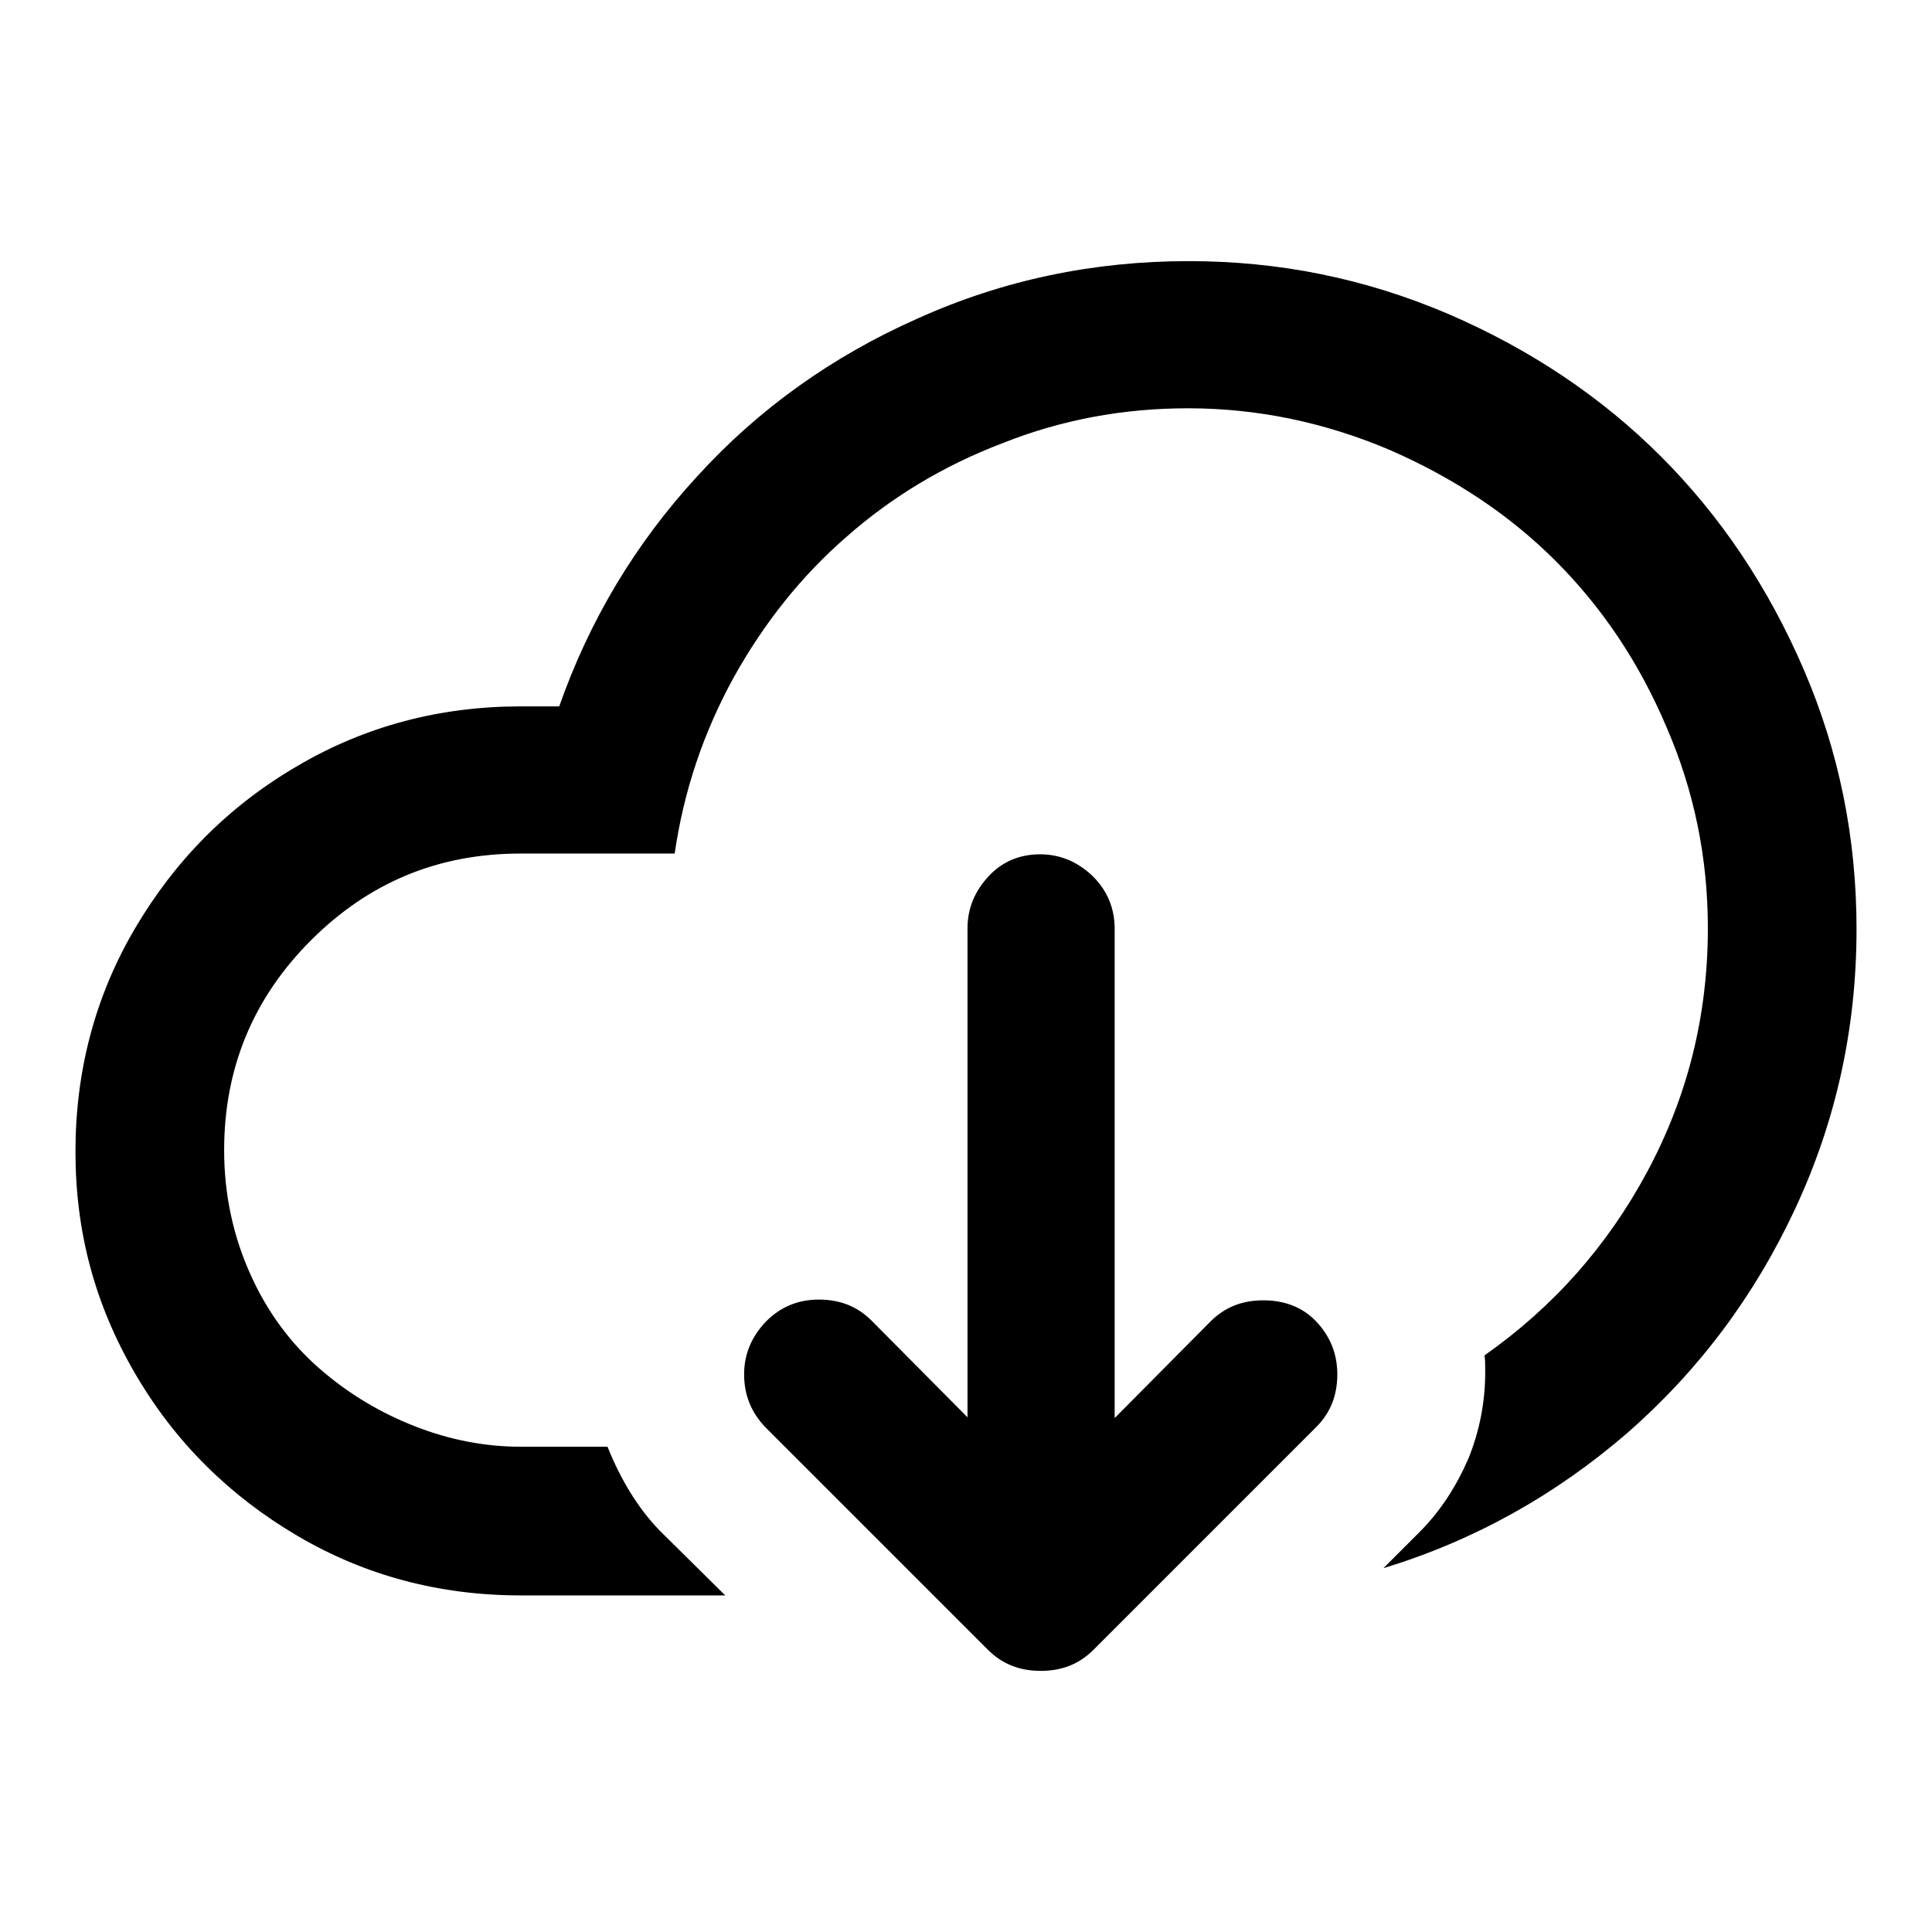 <?xml version="1.0" encoding="utf-8"?>
<!-- Svg Vector Icons : http://www.onlinewebfonts.com/icon -->
<!DOCTYPE svg PUBLIC "-//W3C//DTD SVG 1.1//EN" "http://www.w3.org/Graphics/SVG/1.1/DTD/svg11.dtd">
<svg version="1.1" xmlns="http://www.w3.org/2000/svg" xmlns:xlink="http://www.w3.org/1999/xlink" x="0px" y="0px" viewBox="0 0 256 256" enable-background="new 0 0 256 256" xml:space="preserve">
<g> <path fill="#000000" d="M157.5,34.6c12,0,23.4,2.3,34.4,7c10.9,4.7,20.3,11,28.2,18.9c7.9,7.9,14.2,17.3,18.9,28.2 c4.7,10.9,7,22.4,7,34.4c0,13.1-2.7,25.4-8.1,37c-5.4,11.6-12.8,21.5-22.3,29.8c-9.5,8.2-20.2,14.2-32.3,17.9l4.8-4.8 c2.8-2.8,4.9-6.1,6.5-9.8c1.4-3.5,2.2-7.3,2.2-11.4c0-1,0-1.7-0.1-2.2c9.1-6.4,16.3-14.5,21.6-24.4c5.3-9.9,8-20.6,8-32.2 c0-9.3-1.8-18.2-5.5-26.7c-3.6-8.5-8.5-15.8-14.7-22c-6.1-6.1-13.5-11-22-14.7c-8.5-3.6-17.4-5.5-26.7-5.5 c-8.5,0-16.7,1.5-24.5,4.6c-7.9,3-14.8,7.2-20.7,12.4c-6,5.2-11,11.5-15,18.7c-4,7.3-6.6,15-7.8,23.3H69 c-10.9,0-20.1,3.8-27.8,11.5c-7.7,7.7-11.5,17-11.5,27.8c0,5.9,1.2,11.4,3.5,16.5c2.3,5.1,5.4,9.2,9.2,12.5c3.8,3.3,8,5.8,12.6,7.6 c4.6,1.8,9.3,2.7,14,2.7h11.5c1.8,4.5,4.1,8.2,6.9,11.1l8.7,8.6H69c-10.7,0-20.6-2.6-29.6-7.9c-9-5.3-16.2-12.4-21.5-21.5 S10,163.3,10,152.6c0-10.7,2.6-20.6,7.9-29.6c5.3-9,12.4-16.2,21.5-21.5c9-5.3,18.9-7.9,29.6-7.9h5.1c4-11.4,10.1-21.6,18.3-30.5 c8.1-8.9,17.9-15.9,29.2-20.9C132.9,37.1,144.9,34.6,157.5,34.6L157.5,34.6z M137.8,113.2c2.7,0,5,1,7,2.9c1.9,1.9,2.9,4.2,2.9,7 v64.8l12.7-12.8c1.9-1.9,4.2-2.8,7-2.8c2.8,0,5.2,0.9,7,2.8s2.8,4.2,2.8,7c0,2.8-0.9,5.1-2.8,7l-29.5,29.5c-1.9,1.9-4.2,2.8-7,2.8 s-5.1-0.9-7-2.8l-29.5-29.5c-1.9-2-2.8-4.3-2.8-7c0-2.7,1-5,2.9-7c1.9-1.9,4.2-2.9,7-2.9c2.8,0,5.1,0.9,7,2.8l12.7,12.8v-64.8 c0-2.7,1-5,2.9-7C132.8,114.2,135.1,113.2,137.8,113.2z"/></g>
</svg>